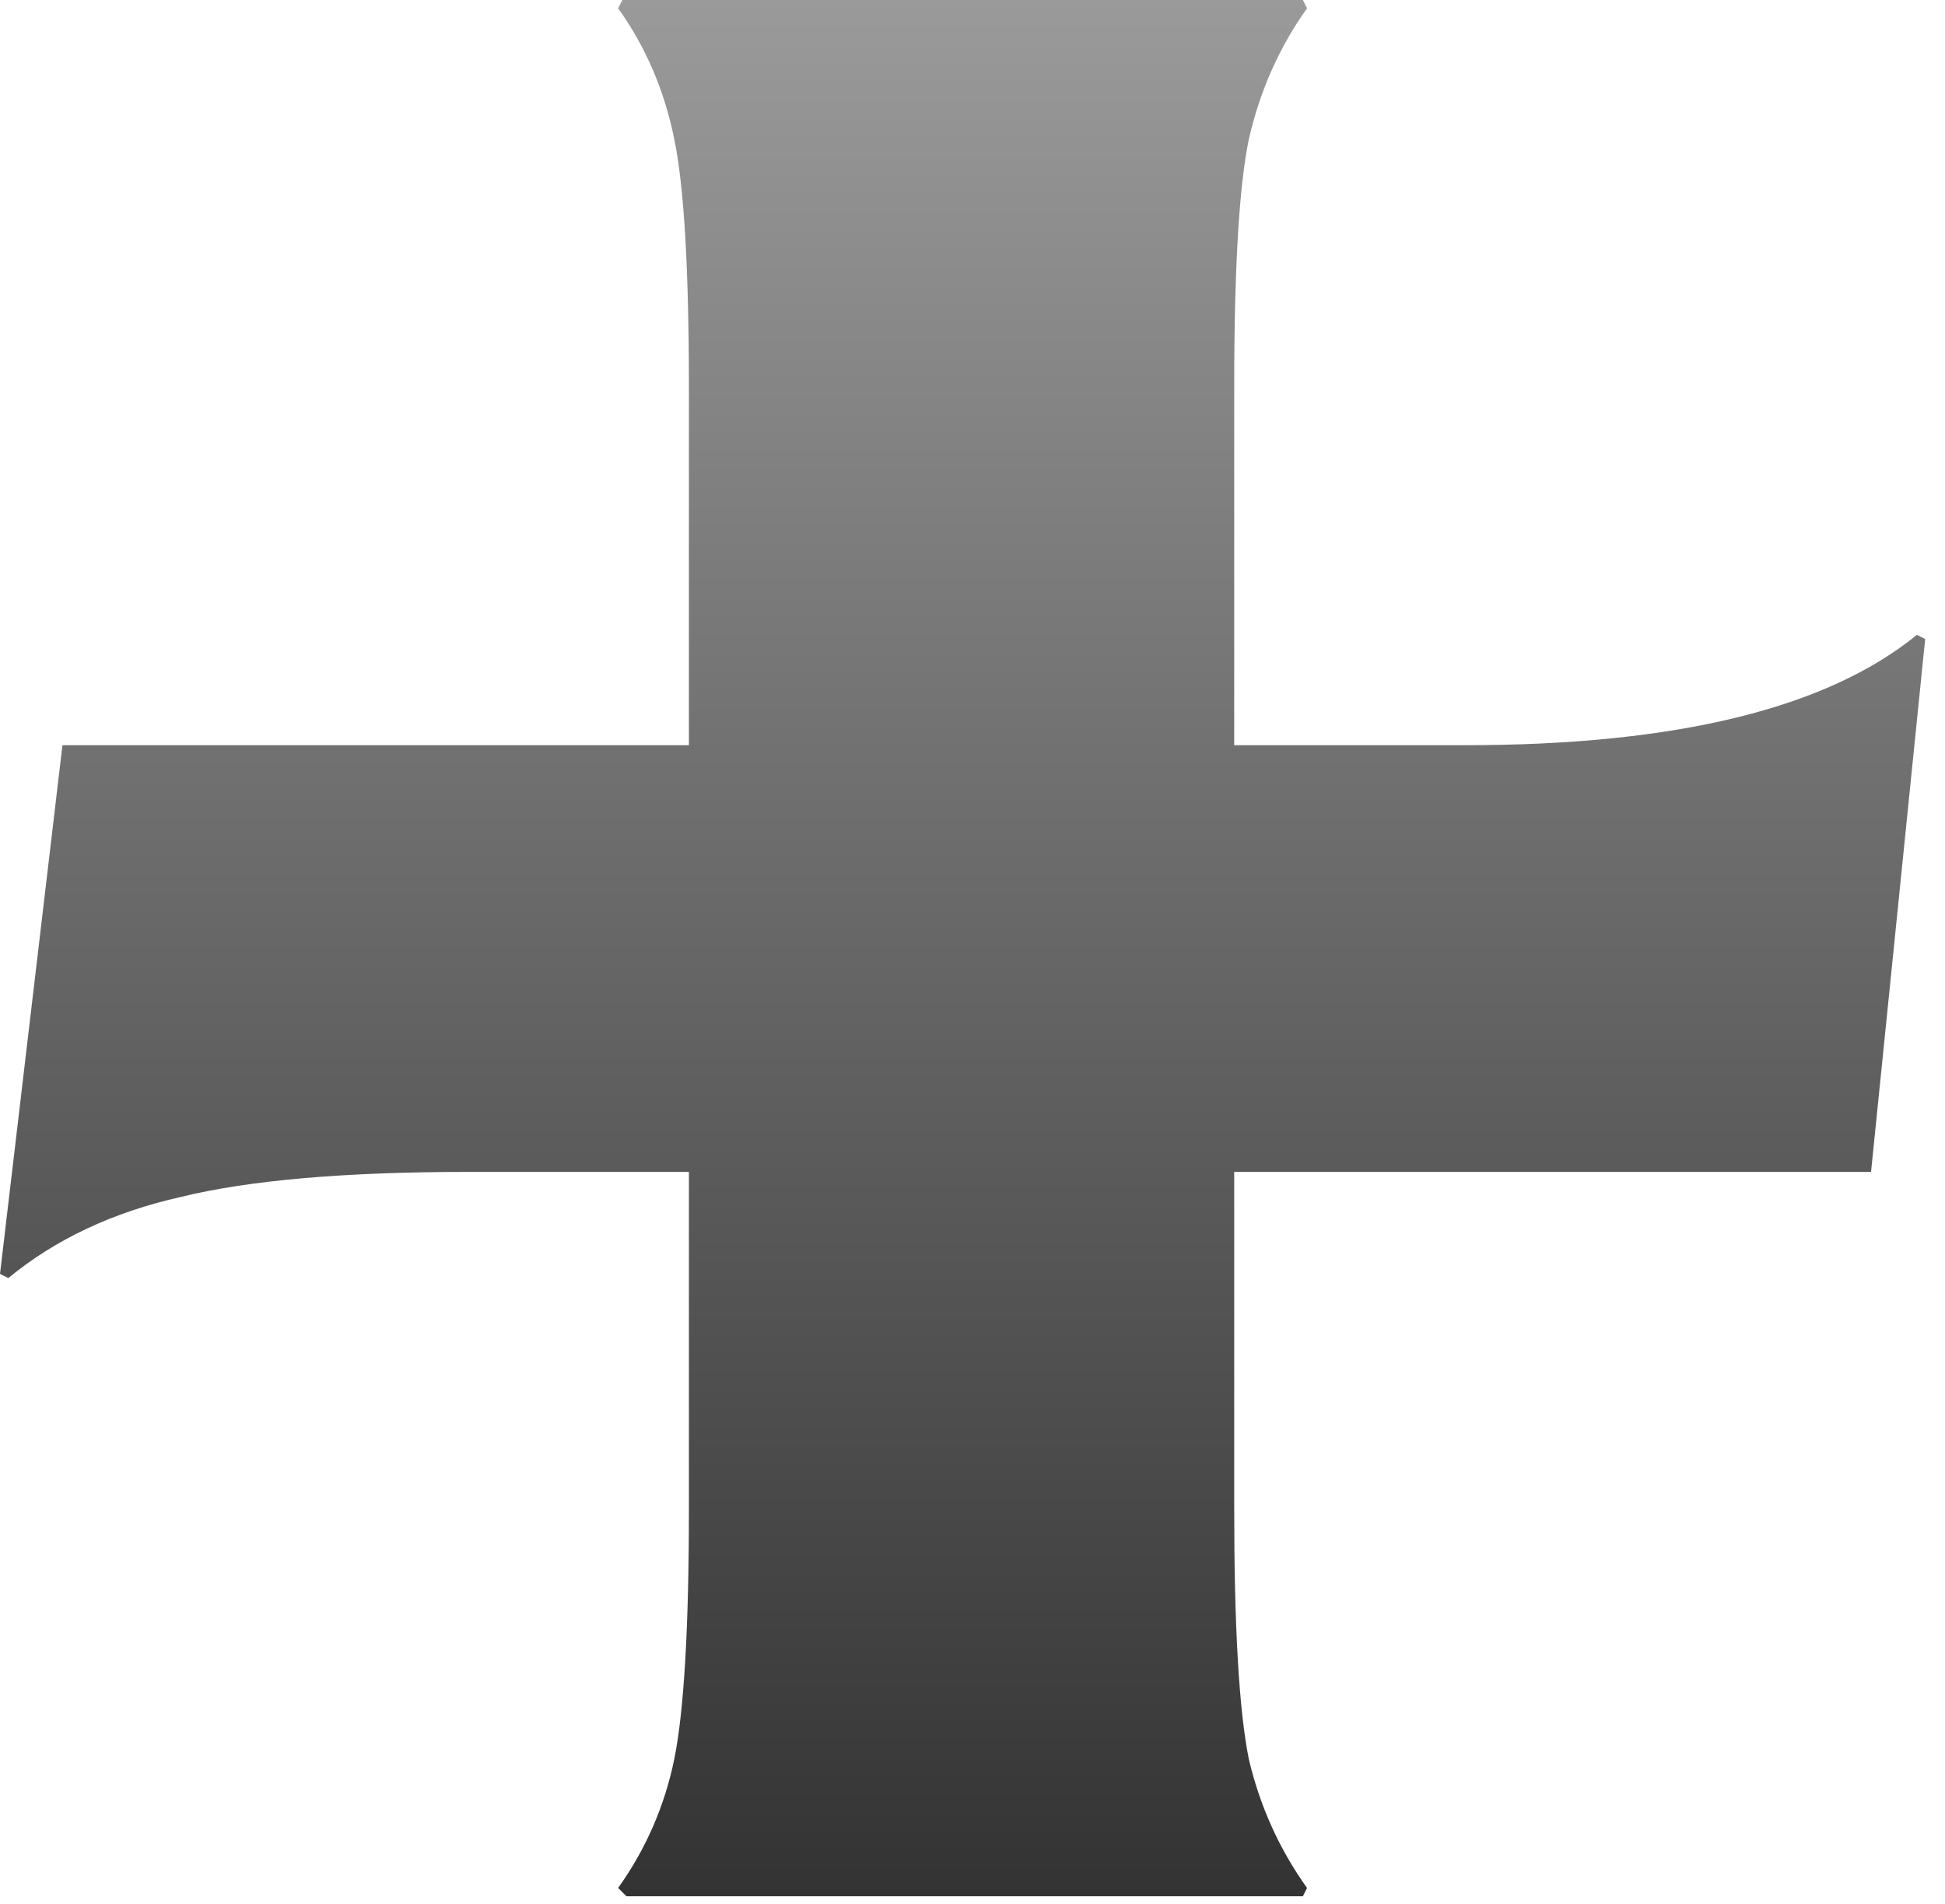 <?xml version="1.0" encoding="UTF-8"?> <svg xmlns="http://www.w3.org/2000/svg" width="47" height="46" viewBox="0 0 47 46" fill="none"> <path d="M45.213 28.315H29.824V36.462C29.824 39.312 29.941 41.324 30.176 42.498C30.444 43.638 30.913 44.677 31.584 45.616L31.483 45.817H15.138L14.937 45.616C15.608 44.677 16.06 43.638 16.295 42.498C16.53 41.324 16.647 39.312 16.647 36.462V28.315H11.316C8.332 28.315 6.018 28.516 4.375 28.919C2.733 29.287 1.341 29.941 0.201 30.88L0 30.779L1.509 18.005H16.647V9.354C16.647 6.505 16.53 4.51 16.295 3.37C16.06 2.196 15.608 1.14 14.937 0.201L15.038 0H31.483L31.584 0.201C30.913 1.14 30.444 2.196 30.176 3.37C29.941 4.51 29.824 6.505 29.824 9.354V18.005H35.406C40.503 18.005 44.141 17.116 46.32 15.339L46.521 15.44L45.213 28.315Z" fill="url(#paint0_linear_108_26)"></path> <defs> <linearGradient id="paint0_linear_108_26" x1="23.261" y1="0" x2="23.261" y2="45.817" gradientUnits="userSpaceOnUse"> <stop stop-color="#9A9A9A"></stop> <stop offset="1" stop-color="#333333"></stop> </linearGradient> </defs> </svg> 